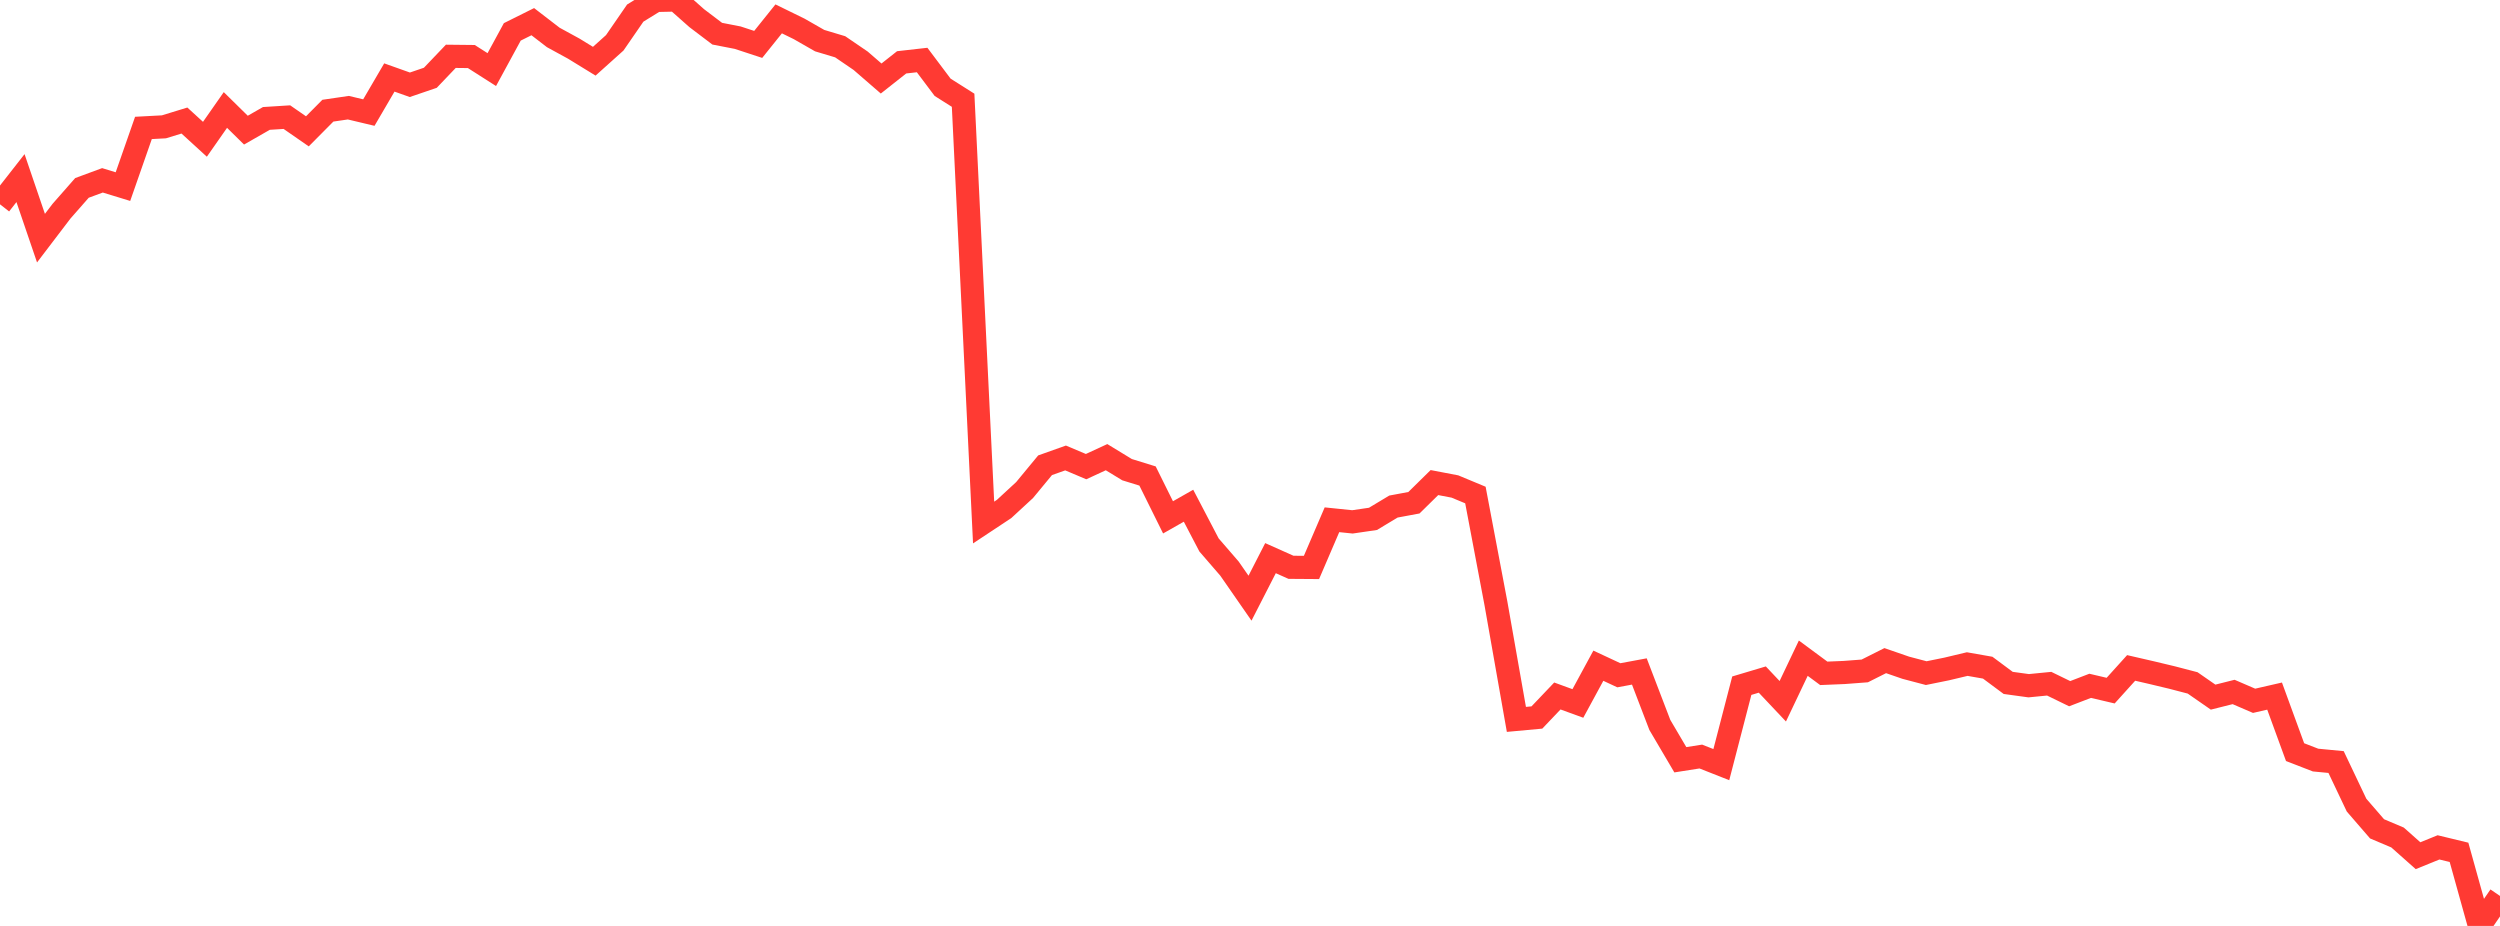 <?xml version="1.0" standalone="no"?>
<!DOCTYPE svg PUBLIC "-//W3C//DTD SVG 1.1//EN" "http://www.w3.org/Graphics/SVG/1.1/DTD/svg11.dtd">

<svg width="135" height="50" viewBox="0 0 135 50" preserveAspectRatio="none" 
  xmlns="http://www.w3.org/2000/svg"
  xmlns:xlink="http://www.w3.org/1999/xlink">


<polyline points="0.0, 11.033 1.107, 9.618 2.213, 12.86 3.32, 11.406 4.426, 10.147 5.533, 9.738 6.639, 10.077 7.746, 6.908 8.852, 6.849 9.959, 6.509 11.066, 7.521 12.172, 5.939 13.279, 7.028 14.385, 6.395 15.492, 6.325 16.598, 7.092 17.705, 5.977 18.811, 5.815 19.918, 6.079 21.025, 4.184 22.131, 4.578 23.238, 4.2 24.344, 3.041 25.451, 3.053 26.557, 3.758 27.664, 1.721 28.77, 1.17 29.877, 2.022 30.984, 2.627 32.09, 3.306 33.197, 2.312 34.303, 0.707 35.41, 0.024 36.516, 0.0 37.623, 0.98 38.73, 1.819 39.836, 2.034 40.943, 2.398 42.049, 1.019 43.156, 1.561 44.262, 2.194 45.369, 2.526 46.475, 3.281 47.582, 4.24 48.689, 3.366 49.795, 3.241 50.902, 4.714 52.008, 5.413 53.115, 28.216 54.221, 27.484 55.328, 26.463 56.434, 25.124 57.541, 24.73 58.648, 25.198 59.754, 24.687 60.861, 25.362 61.967, 25.704 63.074, 27.937 64.18, 27.309 65.287, 29.427 66.393, 30.706 67.5, 32.302 68.607, 30.14 69.713, 30.634 70.82, 30.642 71.926, 28.067 73.033, 28.181 74.139, 28.019 75.246, 27.354 76.352, 27.148 77.459, 26.059 78.566, 26.271 79.672, 26.731 80.779, 32.575 81.885, 38.847 82.992, 38.745 84.098, 37.583 85.205, 37.987 86.311, 35.948 87.418, 36.465 88.525, 36.259 89.631, 39.146 90.738, 41.027 91.844, 40.853 92.951, 41.29 94.057, 37.027 95.164, 36.696 96.27, 37.868 97.377, 35.542 98.484, 36.36 99.59, 36.314 100.697, 36.23 101.803, 35.674 102.91, 36.057 104.016, 36.349 105.123, 36.124 106.23, 35.86 107.336, 36.054 108.443, 36.877 109.549, 37.029 110.656, 36.92 111.762, 37.459 112.869, 37.034 113.975, 37.294 115.082, 36.068 116.189, 36.323 117.295, 36.588 118.402, 36.877 119.508, 37.645 120.615, 37.366 121.721, 37.843 122.828, 37.589 123.934, 40.615 125.041, 41.044 126.148, 41.15 127.254, 43.477 128.361, 44.757 129.467, 45.225 130.574, 46.208 131.68, 45.758 132.787, 46.026 133.893, 50.0 135.0, 48.382" fill="none" stroke="#ff3a33" stroke-width="1.25"/>

</svg>